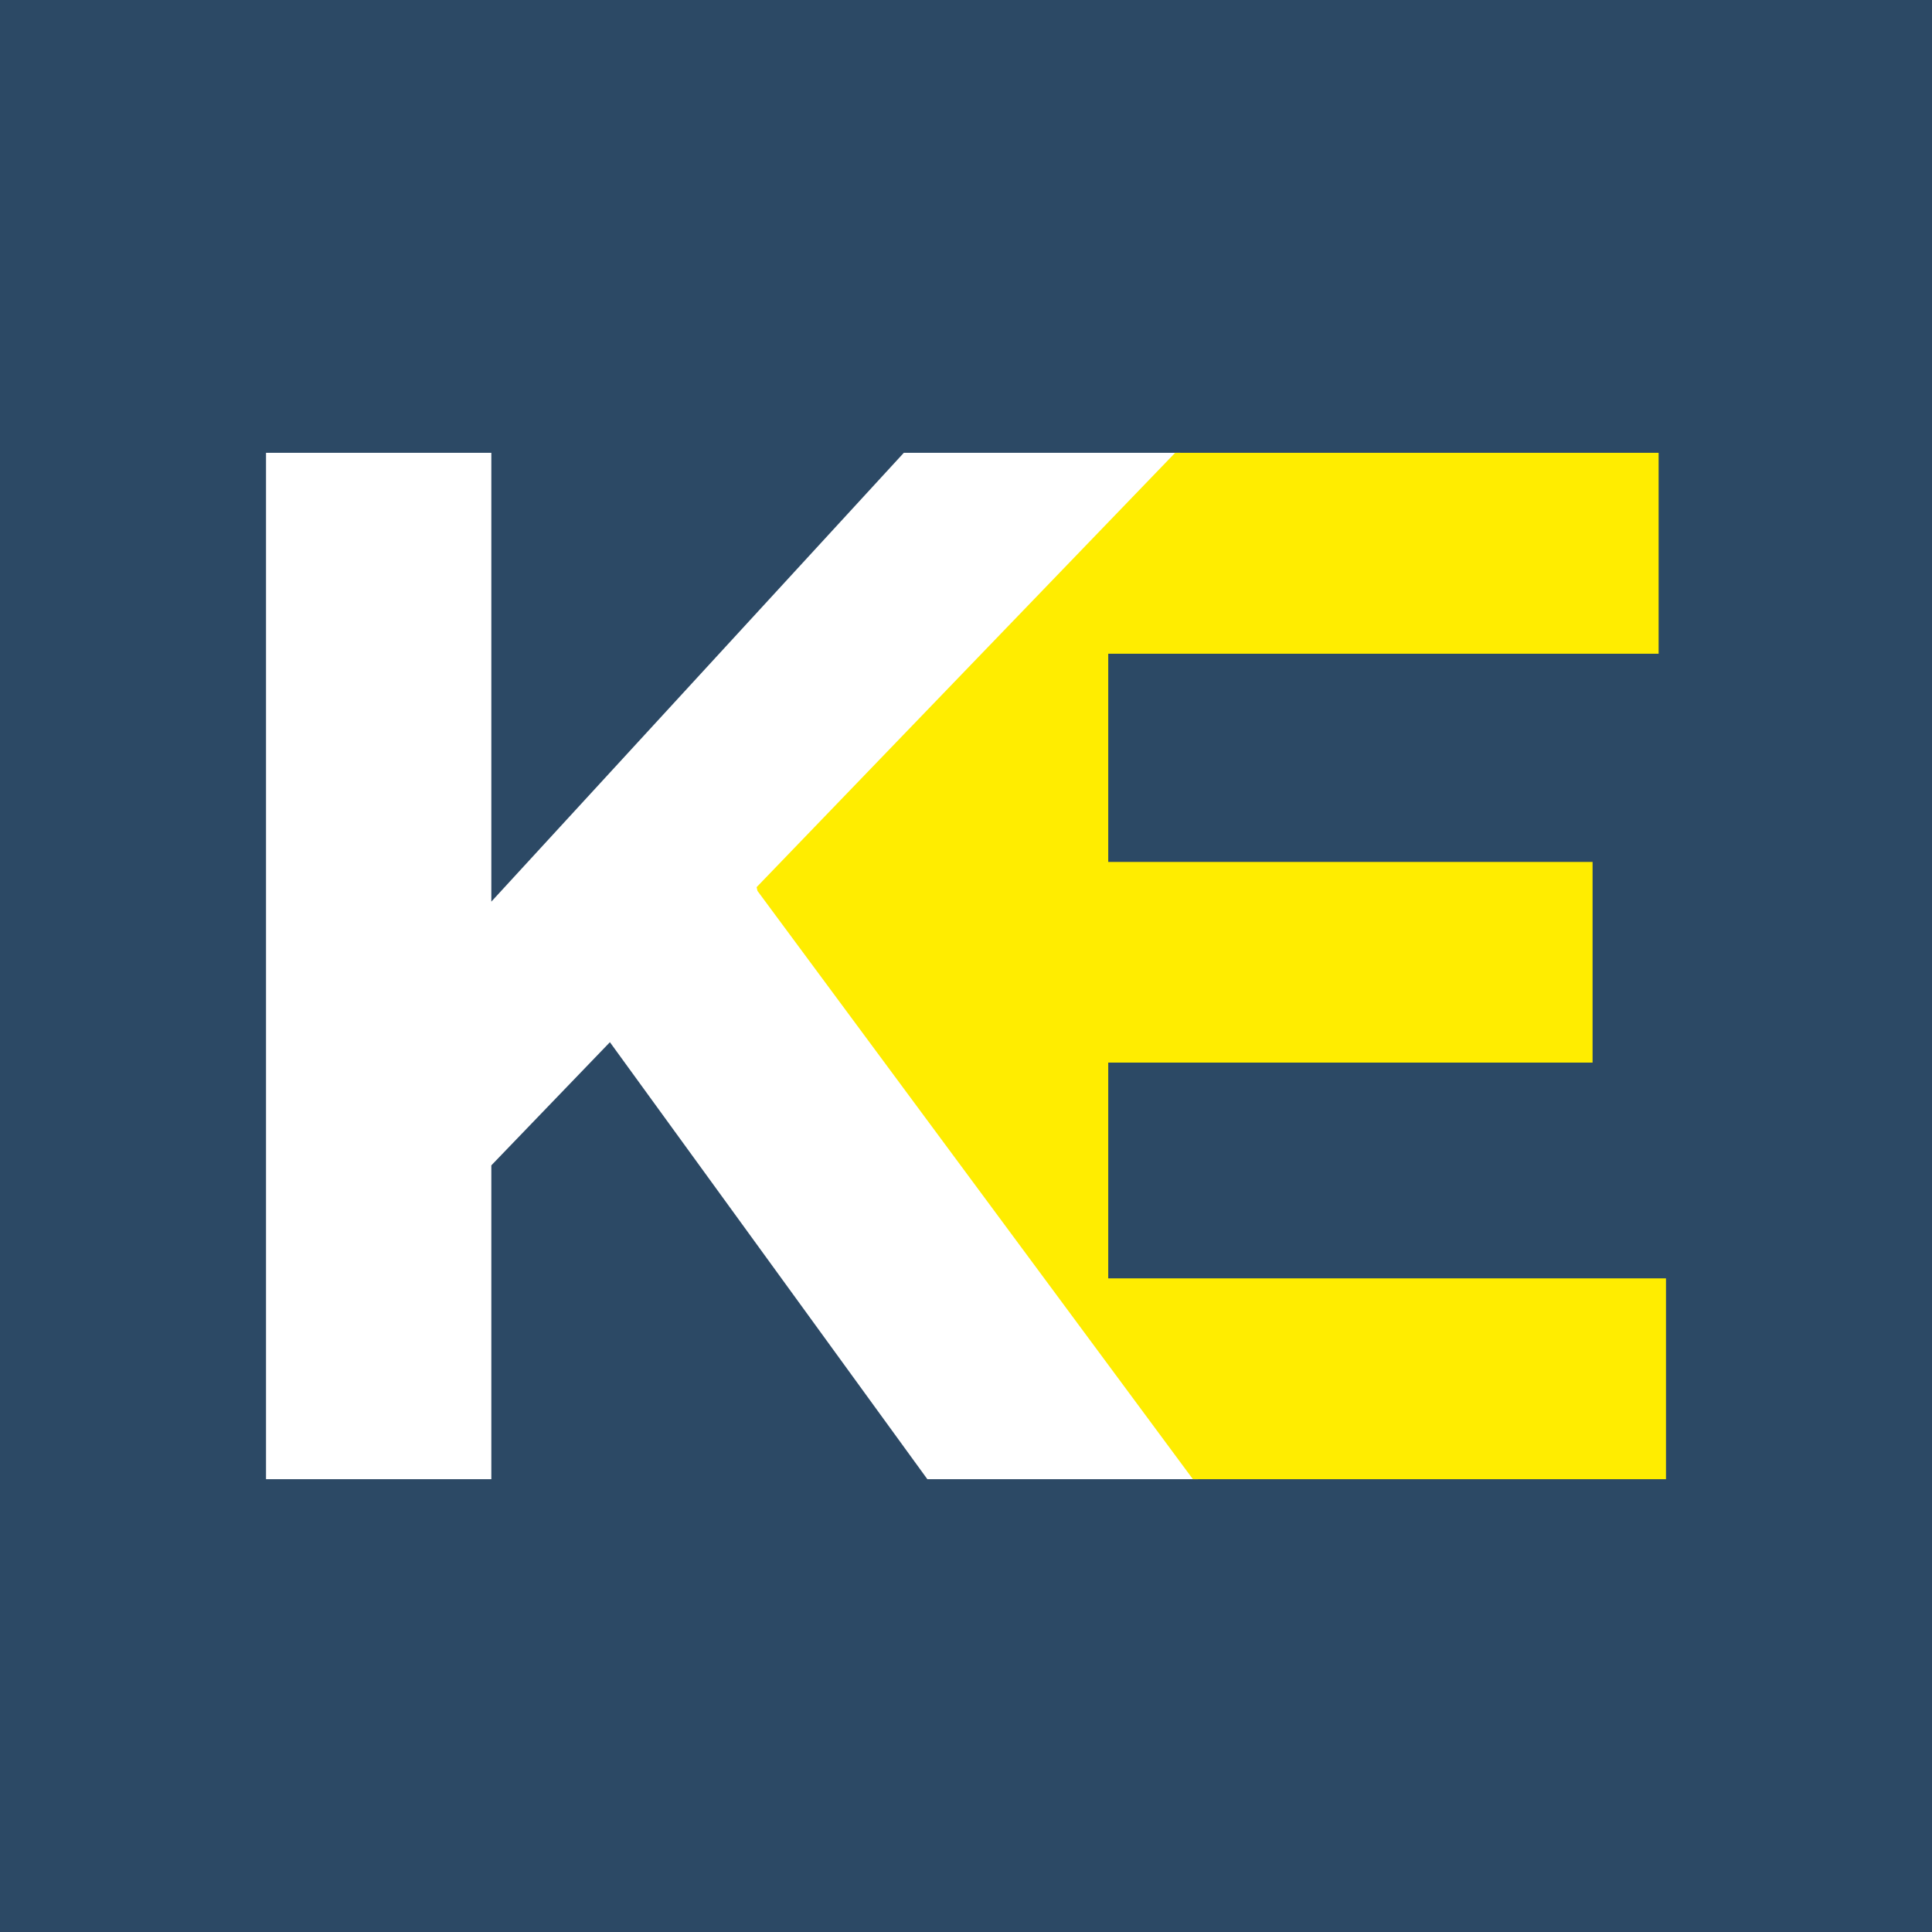 <svg width="16" height="16" viewBox="0 0 16 16" fill="none" xmlns="http://www.w3.org/2000/svg">
<rect width="16" height="16" fill="#2C4965"/>
<path d="M6.325 7.378L6.31 7.358L6.319 7.348L9.775 3.75H7.485L7.314 3.936L4.069 7.467V3.75H2.203V12.25H4.069V9.651L5.051 8.631L7.241 11.646L7.68 12.25H9.922L6.327 7.377L6.325 7.378Z" fill="white"/>
<path d="M9.178 8.8H13.189V7.138H9.178V5.414H13.736V3.75H9.732L6.266 7.347L6.273 7.378L9.879 12.25H13.797V10.587H9.178V8.802V8.8Z" fill="#FFED00"/>
</svg>
